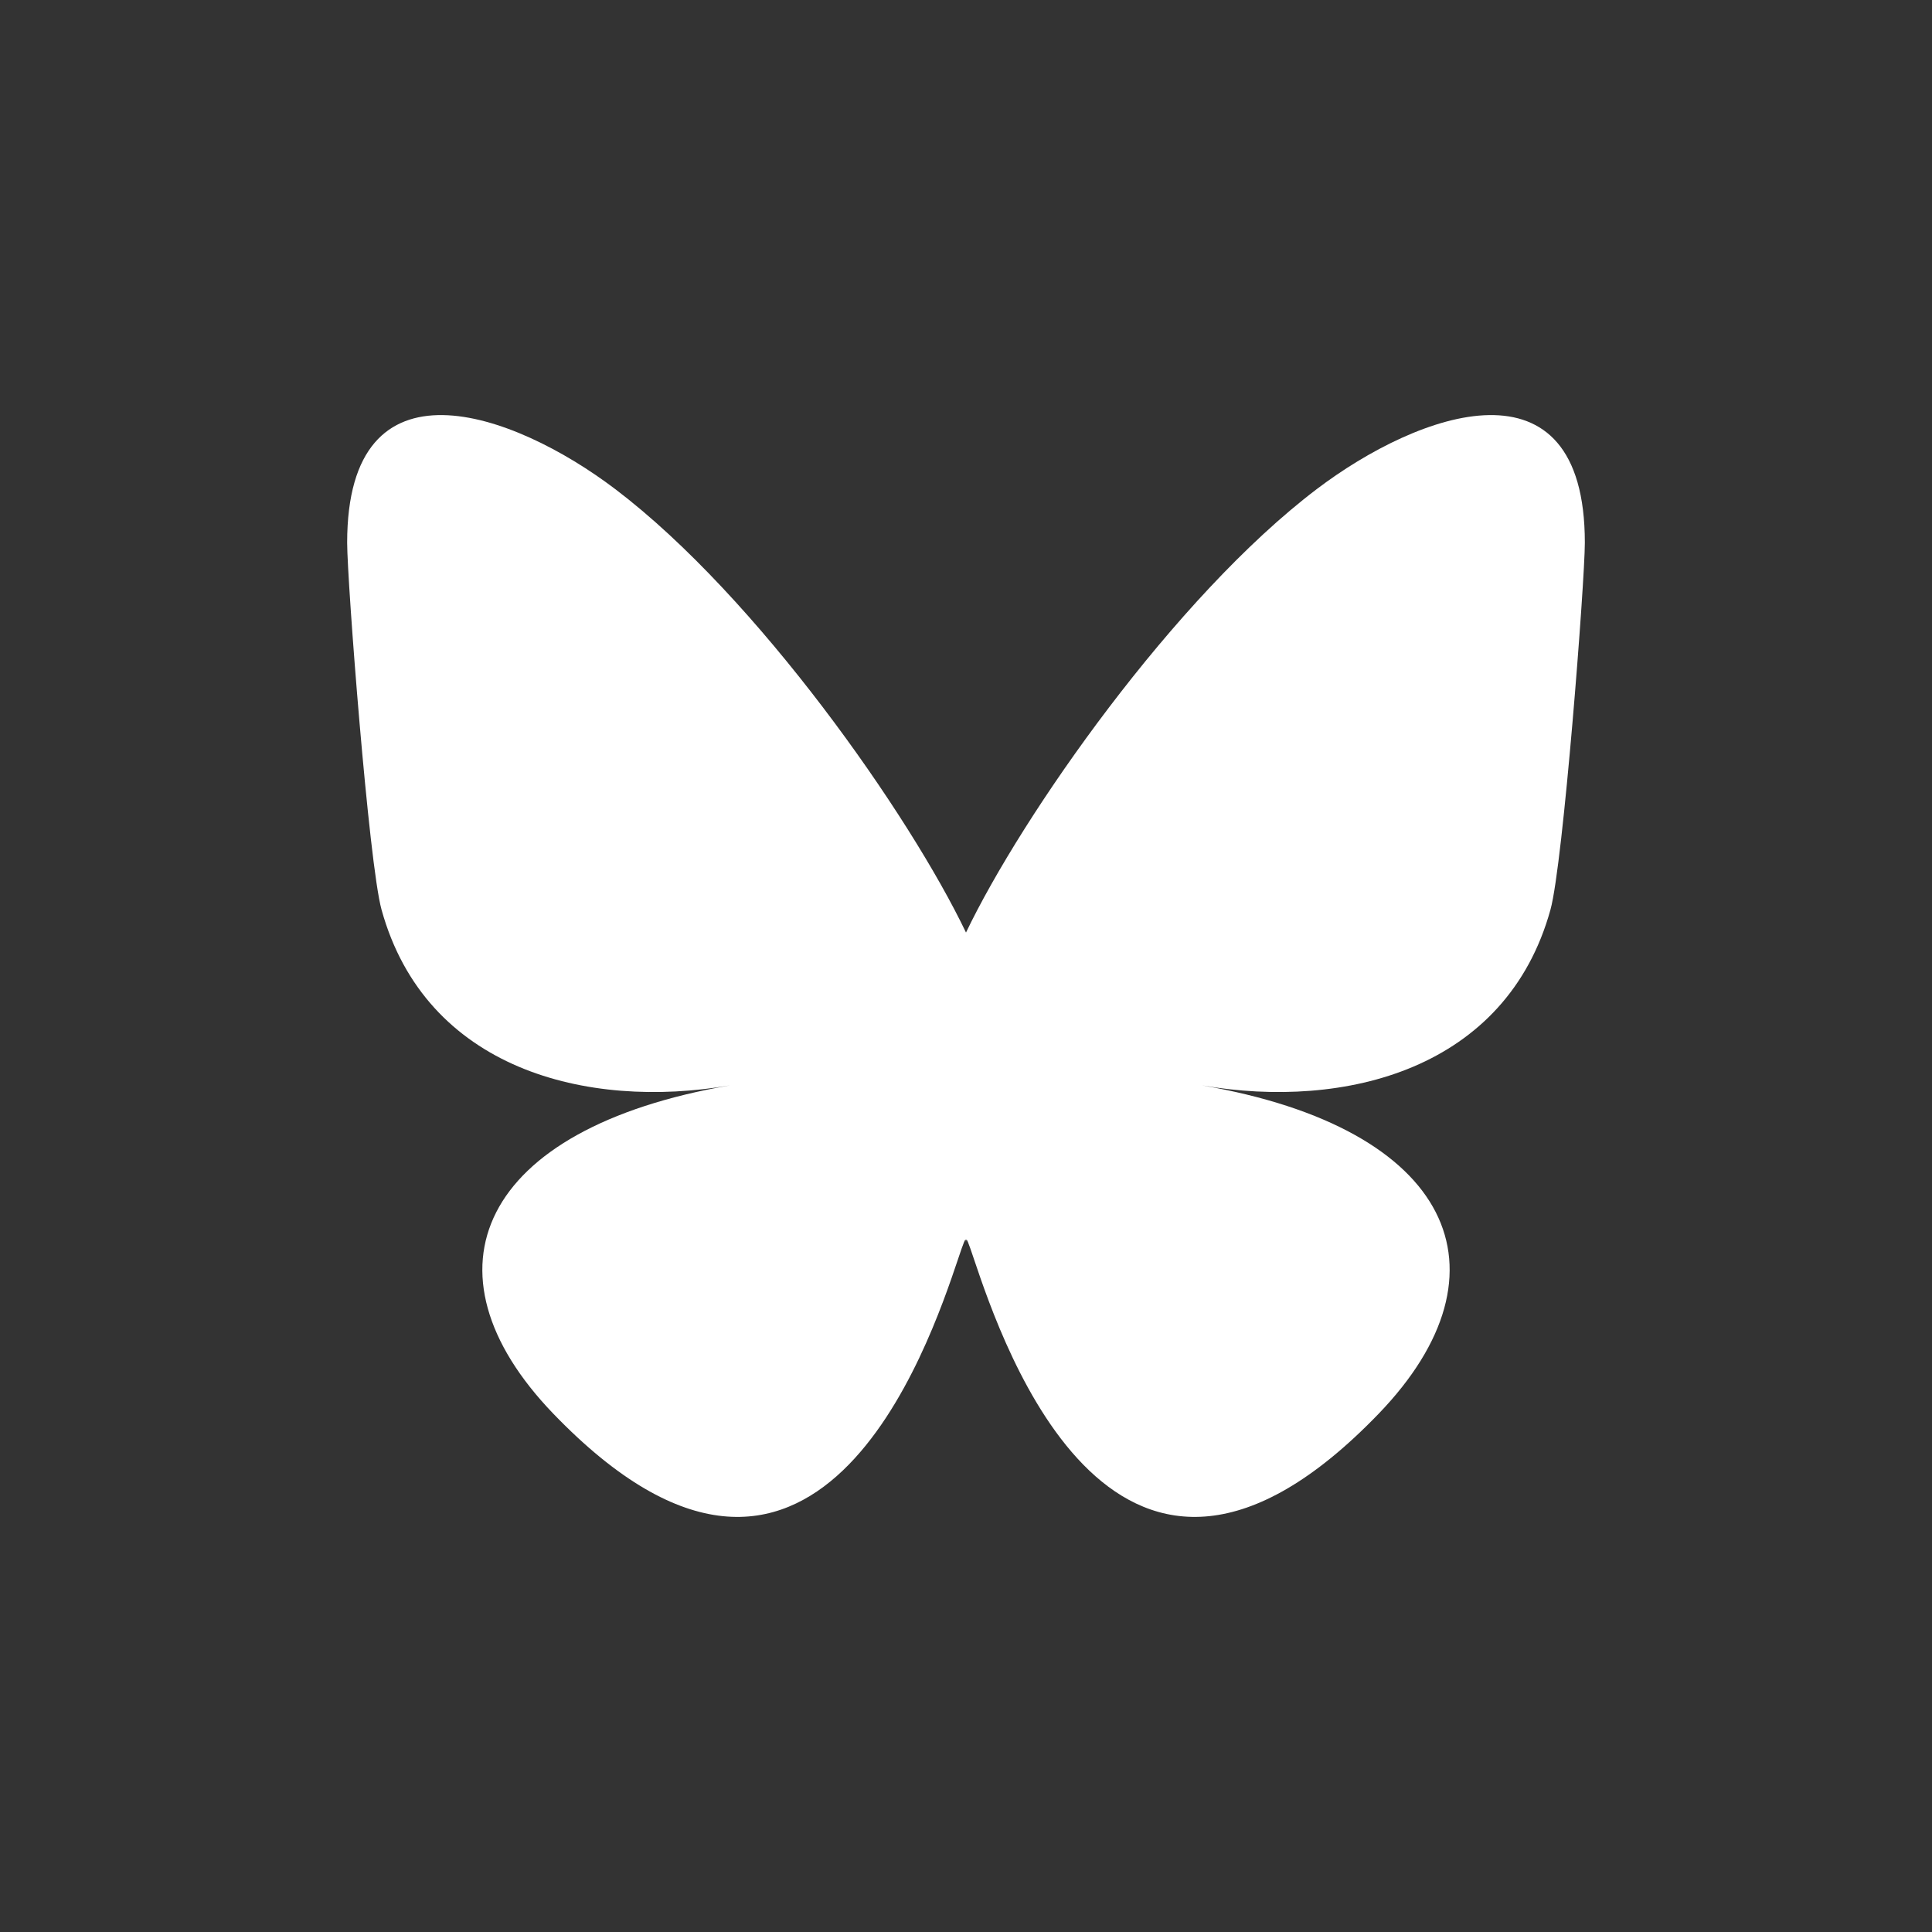 <svg width="256" height="256" viewBox="0 0 256 256" fill="none" xmlns="http://www.w3.org/2000/svg">
<rect x="0" y="0" width="256" height="256" fill="#333333" stroke="none"/>
<path d="M81.549 64.828C100.351 79.1 120.575 108.037 128 123.567C135.426 108.039 155.649 79.099 174.452 64.828C188.018 54.529 210 46.561 210 71.916C210 76.98 207.129 114.454 205.444 120.538C199.591 141.69 178.259 147.084 159.284 143.819C192.452 149.527 200.889 168.432 182.668 187.338C148.061 223.243 132.928 178.329 129.048 166.82C128.338 164.711 128.005 163.724 128 164.563C127.995 163.724 127.662 164.711 126.952 166.82C123.074 178.329 107.941 223.244 73.332 187.338C55.11 168.432 63.548 149.526 96.716 143.819C77.74 147.084 56.409 141.69 50.556 120.538C48.871 114.454 46 76.98 46 71.916C46 46.561 67.982 54.529 81.548 64.828H81.549Z" fill="white"/>
</svg>
